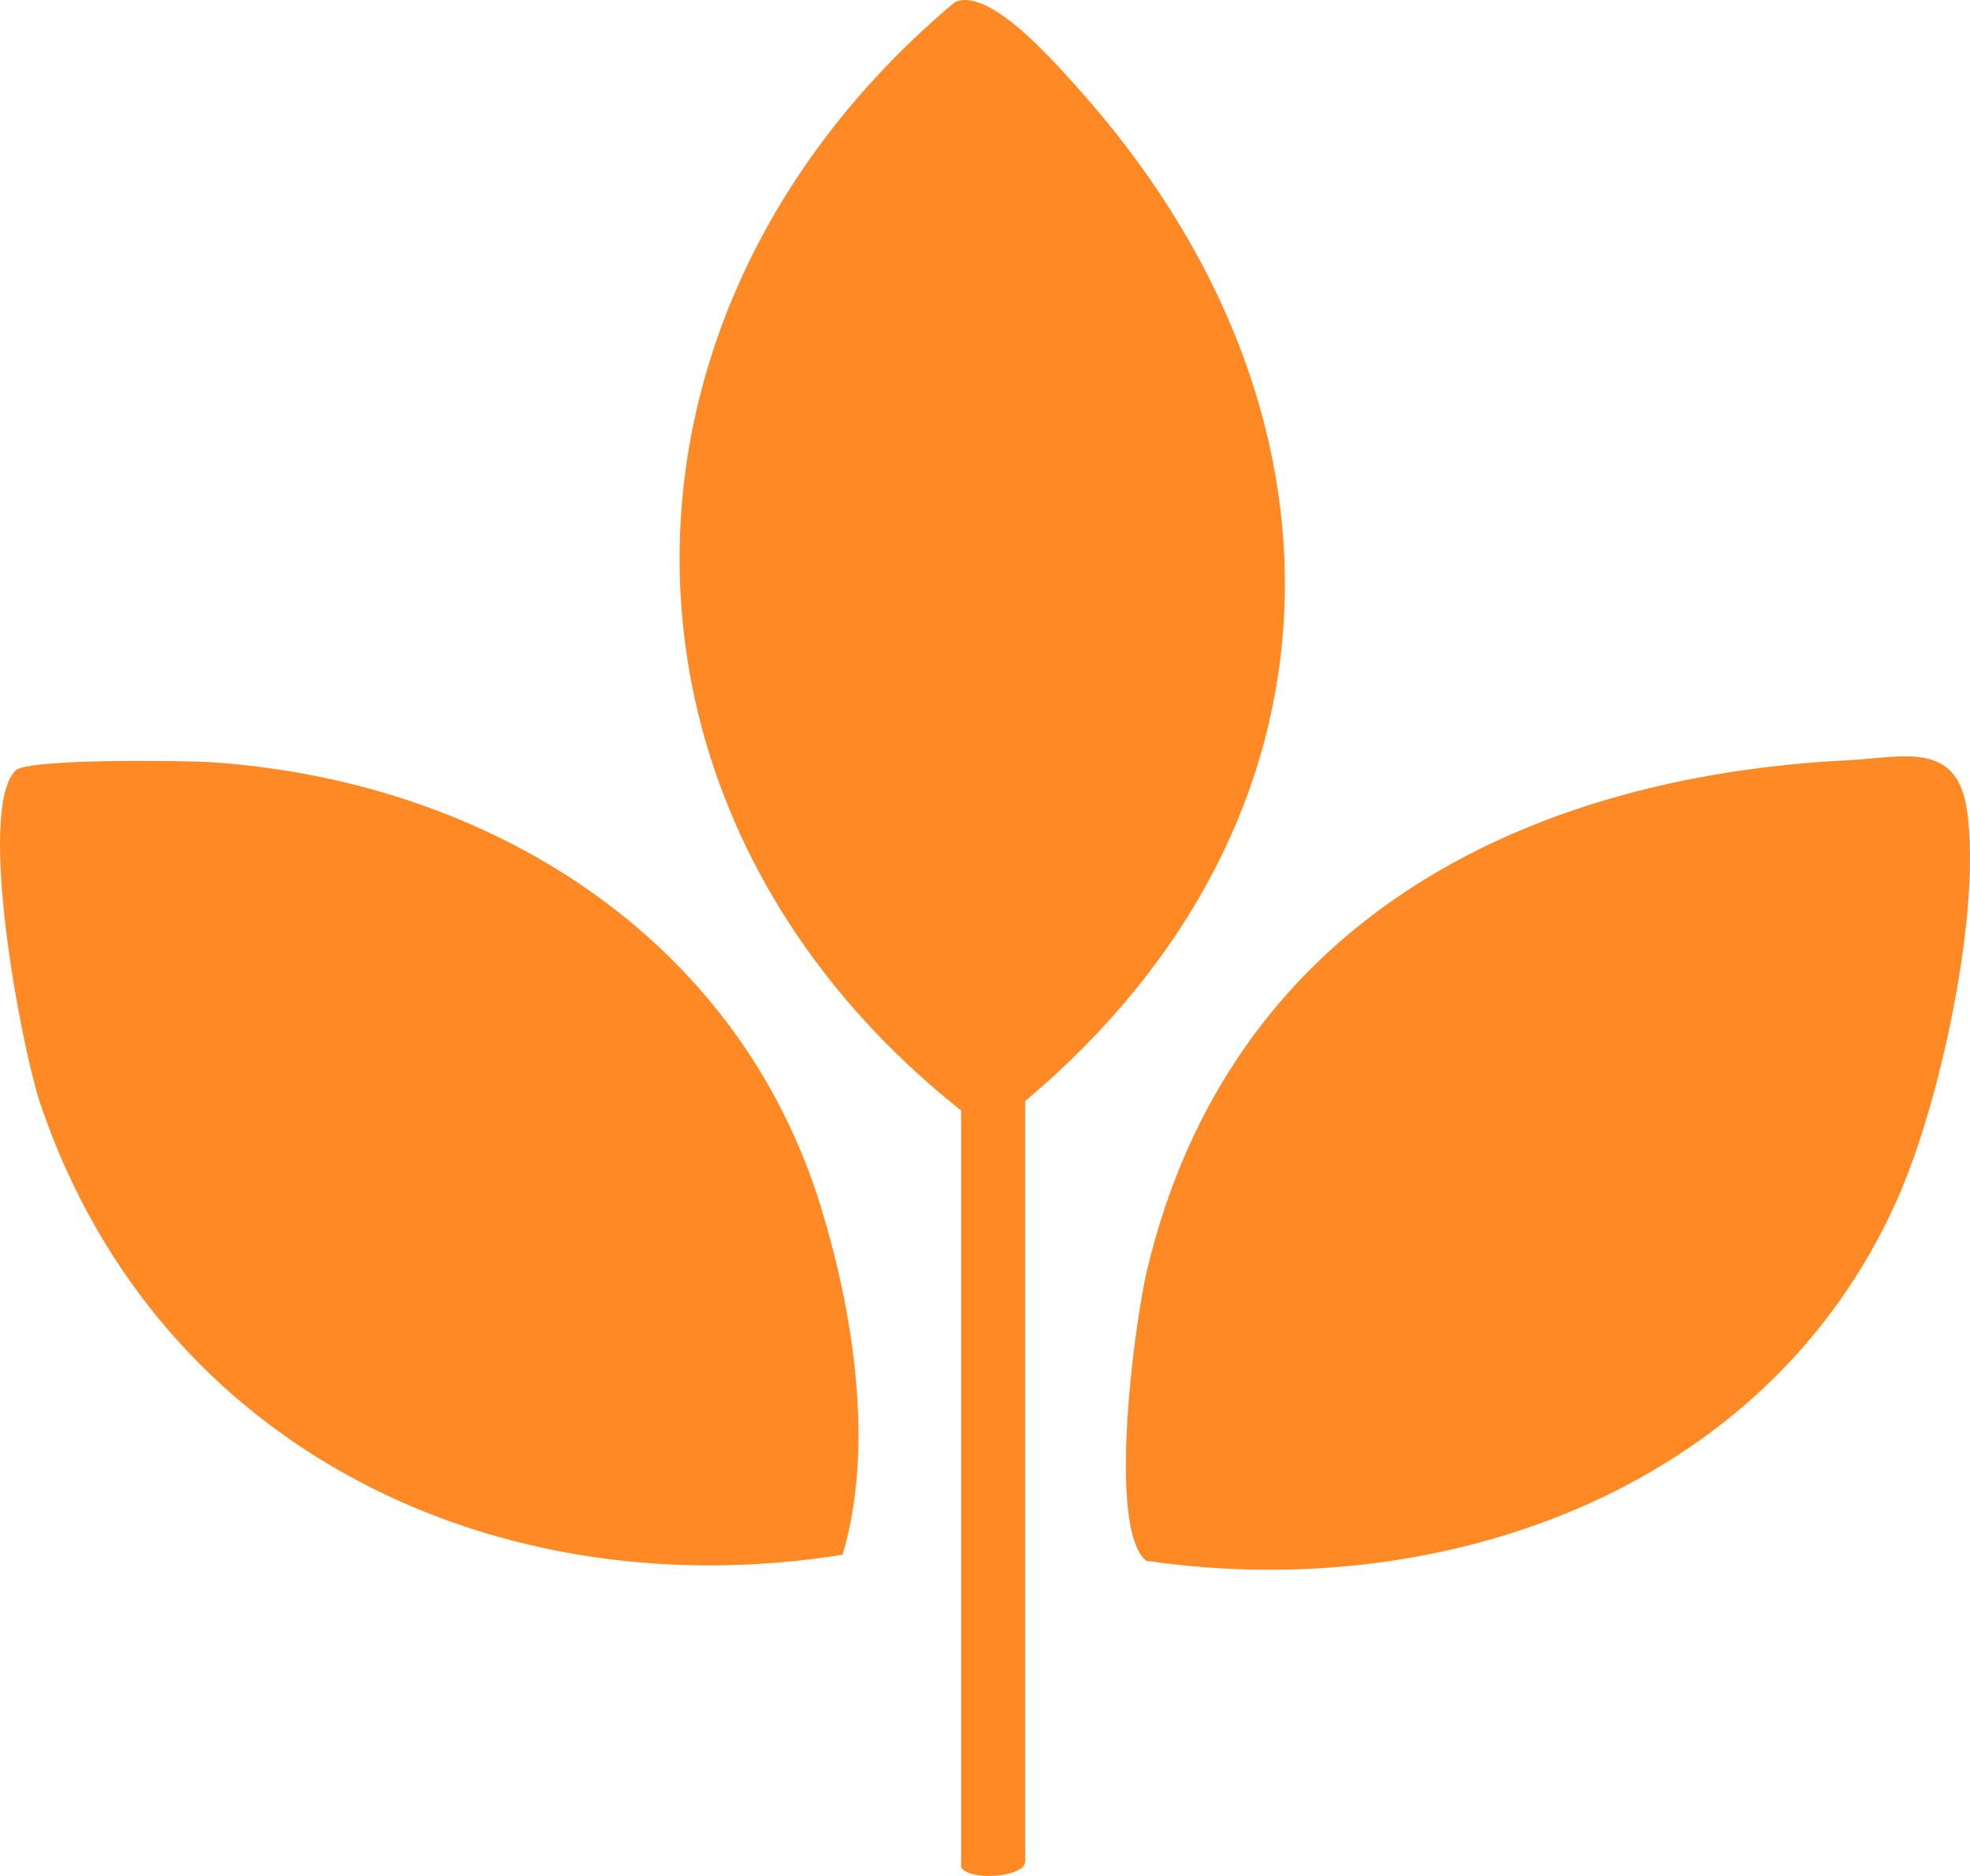 <svg width="21" height="20" viewBox="0 0 21 20" fill="none" xmlns="http://www.w3.org/2000/svg">
<path d="M10.245 11.839C6.232 8.653 6.279 3.295 10.178 0.023C10.541 -0.145 11.234 0.655 11.475 0.923C14.553 4.339 14.491 8.743 10.928 11.739V19.861C10.881 20.019 10.343 20.053 10.245 19.909V11.839Z" fill="#FF8924"/>
<path d="M20.29 12.635C18.956 15.851 15.431 17.113 12.217 16.639C11.8 16.293 12.094 14.109 12.225 13.551C13.1 9.859 16.202 8.277 19.704 8.105C20.288 8.075 20.863 7.891 20.969 8.645C21.118 9.707 20.703 11.631 20.288 12.635H20.29Z" fill="#FF8924"/>
<path d="M8.982 16.575C5.323 17.161 1.698 15.477 0.437 11.789C0.224 11.165 -0.25 8.635 0.165 8.215C0.294 8.085 1.953 8.107 2.264 8.127C5.171 8.325 7.861 9.959 8.753 12.875C9.097 13.999 9.324 15.431 8.982 16.575Z" fill="#FF8924"/>
</svg>
